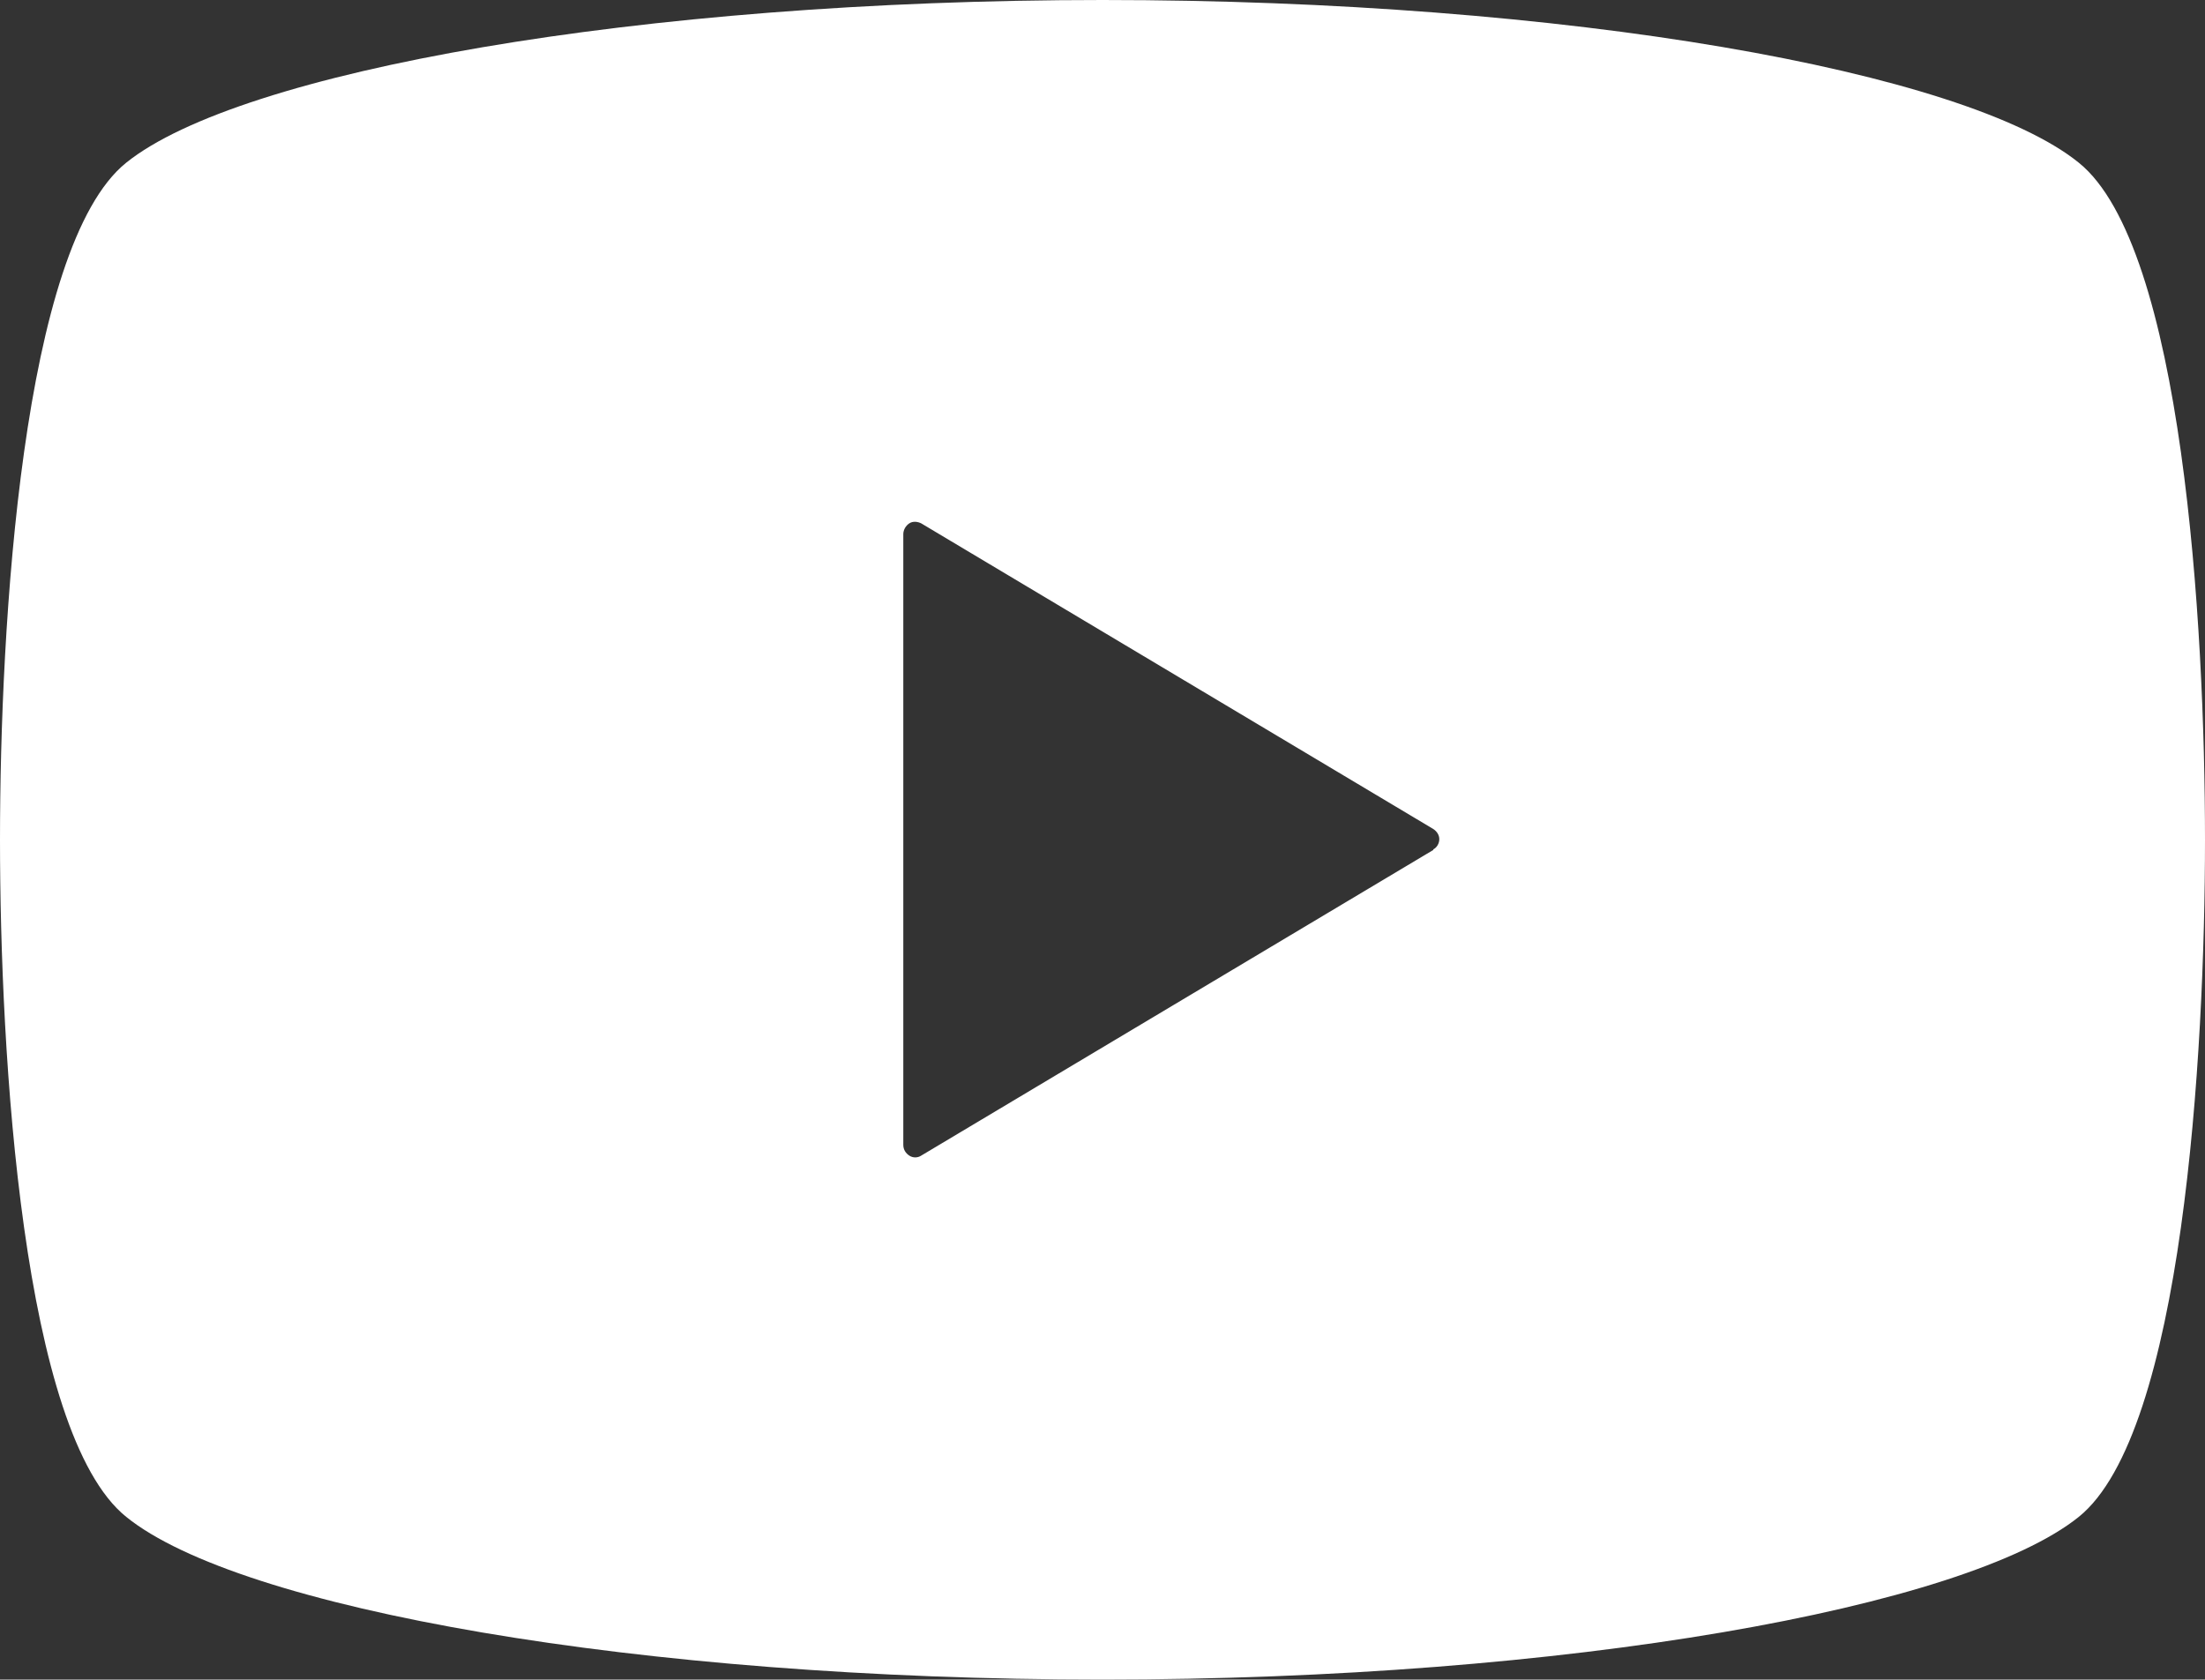 <?xml version="1.0" encoding="UTF-8"?>
<svg xmlns="http://www.w3.org/2000/svg" id="_レイヤー_2" data-name="レイヤー 2" viewBox="0 0 36.86 28.08">
  <rect x="0" y="0" width="36.86" height="28.08" fill="#333333" stroke="none"/>
  <defs>
    <style>
      .cls-1 {
        fill: #fff;
      }
    </style>
  </defs>
  <g id="_レイヤー_1-2" data-name="レイヤー 1">
    <path class="cls-1" d="M34.75,2.72c-1.89-1.53-8.55-2.72-16.32-2.72S4,1.2,2.11,2.72C.37,4.12,0,10.45,0,14.04s.37,9.92,2.11,11.32c1.89,1.53,8.55,2.72,16.32,2.72s14.43-1.2,16.32-2.72c1.74-1.4,2.11-7.73,2.11-11.32s-.37-9.92-2.11-11.32Zm-10.79,11.49l-8.56,5.11c-.06,.04-.14,.04-.2,0s-.1-.1-.1-.18V8.93c0-.07,.04-.14,.1-.18s.14-.03,.2,0l8.56,5.11c.06,.04,.1,.1,.1,.17s-.04,.14-.1,.17Z"></path>
  </g>
</svg>
